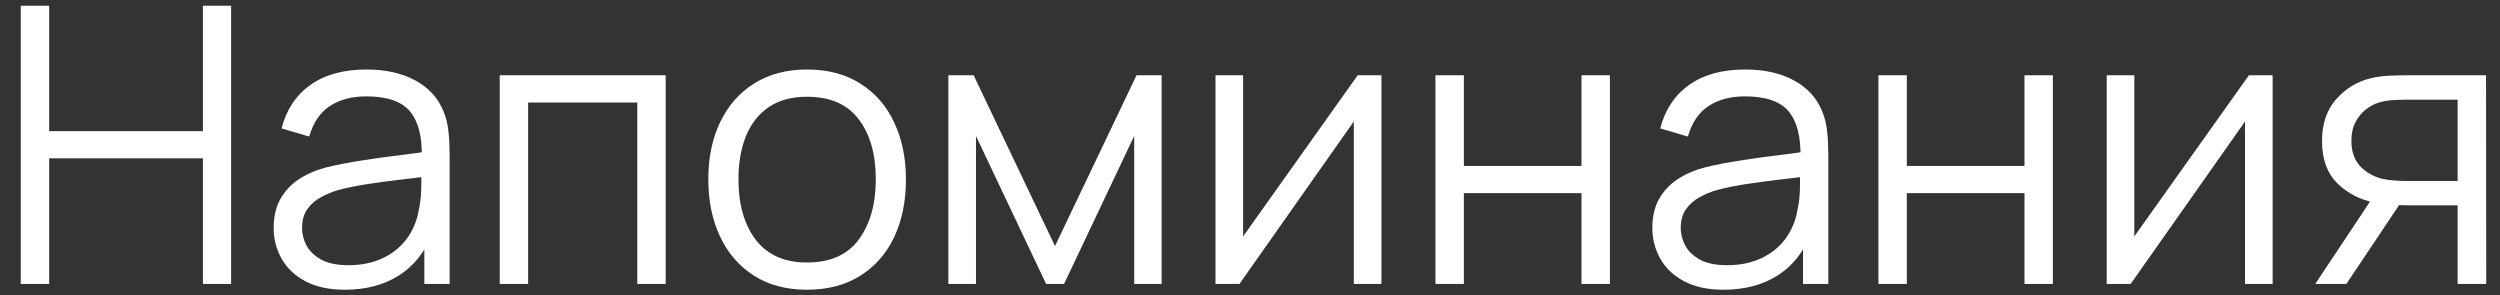 <?xml version="1.0" encoding="UTF-8"?> <svg xmlns="http://www.w3.org/2000/svg" width="110" height="13" viewBox="0 0 110 13" fill="none"><rect x="0" y="0" width="110" height="13" fill="#333333" stroke="none"/><path d="M0.913 12.493V0.253H2.163V5.77H8.929V0.253H10.169V12.493H8.929V6.968H2.163V12.493H0.913ZM15.177 12.748C14.486 12.748 13.905 12.623 13.435 12.374C12.97 12.125 12.622 11.793 12.389 11.38C12.157 10.966 12.041 10.515 12.041 10.028C12.041 9.53 12.14 9.104 12.338 8.753C12.542 8.396 12.817 8.104 13.163 7.878C13.514 7.651 13.919 7.478 14.378 7.359C14.843 7.246 15.356 7.147 15.917 7.062C16.483 6.971 17.036 6.894 17.574 6.832C18.118 6.764 18.594 6.699 19.002 6.637L18.56 6.909C18.577 6.002 18.402 5.33 18.033 4.894C17.665 4.458 17.025 4.24 16.112 4.24C15.483 4.24 14.951 4.381 14.514 4.665C14.084 4.948 13.78 5.396 13.605 6.008L12.389 5.651C12.599 4.829 13.021 4.191 13.656 3.738C14.29 3.285 15.115 3.058 16.129 3.058C16.968 3.058 17.679 3.217 18.263 3.534C18.852 3.846 19.269 4.299 19.512 4.894C19.626 5.16 19.699 5.458 19.733 5.787C19.767 6.115 19.784 6.45 19.784 6.79V12.493H18.671V10.19L18.994 10.326C18.682 11.113 18.198 11.714 17.54 12.128C16.883 12.541 16.095 12.748 15.177 12.748ZM15.322 11.669C15.905 11.669 16.415 11.564 16.852 11.354C17.288 11.145 17.639 10.858 17.906 10.496C18.172 10.127 18.345 9.714 18.424 9.255C18.492 8.96 18.529 8.637 18.535 8.286C18.54 7.929 18.543 7.662 18.543 7.487L19.019 7.733C18.594 7.79 18.132 7.846 17.634 7.903C17.141 7.96 16.653 8.025 16.172 8.099C15.696 8.172 15.265 8.26 14.88 8.362C14.619 8.436 14.367 8.541 14.123 8.677C13.88 8.807 13.678 8.983 13.52 9.204C13.367 9.425 13.29 9.7 13.29 10.028C13.29 10.294 13.355 10.552 13.486 10.802C13.622 11.051 13.837 11.258 14.132 11.422C14.432 11.586 14.829 11.669 15.322 11.669ZM21.988 12.493V3.313H29.29V12.493H28.041V4.512H23.238V12.493H21.988ZM35.509 12.748C34.597 12.748 33.818 12.541 33.172 12.128C32.526 11.714 32.03 11.142 31.684 10.411C31.339 9.68 31.166 8.841 31.166 7.895C31.166 6.931 31.341 6.087 31.693 5.362C32.044 4.636 32.543 4.072 33.189 3.67C33.84 3.262 34.614 3.058 35.509 3.058C36.427 3.058 37.209 3.265 37.855 3.679C38.507 4.087 39.003 4.656 39.343 5.387C39.688 6.112 39.861 6.948 39.861 7.895C39.861 8.858 39.688 9.705 39.343 10.436C38.997 11.162 38.498 11.728 37.847 12.136C37.195 12.544 36.416 12.748 35.509 12.748ZM35.509 11.55C36.529 11.55 37.289 11.213 37.787 10.538C38.286 9.858 38.535 8.977 38.535 7.895C38.535 6.784 38.283 5.9 37.779 5.243C37.28 4.585 36.524 4.257 35.509 4.257C34.824 4.257 34.257 4.412 33.809 4.724C33.367 5.03 33.036 5.458 32.815 6.008C32.599 6.552 32.492 7.181 32.492 7.895C32.492 9 32.747 9.886 33.257 10.555C33.767 11.218 34.518 11.55 35.509 11.55ZM41.728 12.493V3.313H42.841L46.42 10.827L50.007 3.313H51.112V12.493H49.905V5.982L46.819 12.493H46.029L42.943 5.982V12.493H41.728ZM60.783 3.313V12.493H59.568V5.345L54.536 12.493H53.482V3.313H54.697V10.402L59.738 3.313H60.783ZM63.16 12.493V3.313H64.41V7.3H69.586V3.313H70.836V12.493H69.586V8.498H64.41V12.493H63.16ZM75.839 12.748C75.148 12.748 74.567 12.623 74.097 12.374C73.632 12.125 73.284 11.793 73.051 11.38C72.819 10.966 72.703 10.515 72.703 10.028C72.703 9.53 72.802 9.104 73 8.753C73.204 8.396 73.479 8.104 73.825 7.878C74.176 7.651 74.581 7.478 75.04 7.359C75.505 7.246 76.018 7.147 76.579 7.062C77.145 6.971 77.698 6.894 78.236 6.832C78.78 6.764 79.256 6.699 79.664 6.637L79.222 6.909C79.239 6.002 79.064 5.33 78.695 4.894C78.327 4.458 77.687 4.24 76.774 4.24C76.145 4.24 75.613 4.381 75.176 4.665C74.746 4.948 74.442 5.396 74.267 6.008L73.051 5.651C73.261 4.829 73.683 4.191 74.318 3.738C74.953 3.285 75.777 3.058 76.791 3.058C77.63 3.058 78.341 3.217 78.925 3.534C79.514 3.846 79.931 4.299 80.174 4.894C80.288 5.16 80.361 5.458 80.395 5.787C80.429 6.115 80.446 6.45 80.446 6.79V12.493H79.333V10.19L79.656 10.326C79.344 11.113 78.86 11.714 78.202 12.128C77.545 12.541 76.757 12.748 75.839 12.748ZM75.984 11.669C76.567 11.669 77.078 11.564 77.514 11.354C77.95 11.145 78.302 10.858 78.568 10.496C78.834 10.127 79.007 9.714 79.086 9.255C79.154 8.96 79.191 8.637 79.197 8.286C79.203 7.929 79.205 7.662 79.205 7.487L79.681 7.733C79.256 7.79 78.794 7.846 78.296 7.903C77.803 7.96 77.316 8.025 76.834 8.099C76.358 8.172 75.927 8.26 75.542 8.362C75.281 8.436 75.029 8.541 74.785 8.677C74.542 8.807 74.341 8.983 74.182 9.204C74.029 9.425 73.952 9.7 73.952 10.028C73.952 10.294 74.017 10.552 74.148 10.802C74.284 11.051 74.499 11.258 74.794 11.422C75.094 11.586 75.491 11.669 75.984 11.669ZM82.651 12.493V3.313H83.9V7.3H89.077V3.313H90.326V12.493H89.077V8.498H83.9V12.493H82.651ZM99.996 3.313V12.493H98.781V5.345L93.749 12.493H92.695V3.313H93.91V10.402L98.951 3.313H99.996ZM108.136 12.493V9.034H105.994C105.745 9.034 105.487 9.025 105.221 9.008C104.96 8.986 104.716 8.954 104.49 8.915C103.844 8.79 103.294 8.507 102.841 8.065C102.393 7.617 102.169 6.999 102.169 6.212C102.169 5.441 102.379 4.823 102.798 4.359C103.218 3.888 103.725 3.582 104.32 3.441C104.592 3.378 104.867 3.341 105.144 3.33C105.428 3.319 105.671 3.313 105.875 3.313H109.386L109.394 12.493H108.136ZM101.872 12.493L104.43 8.643H105.816L103.24 12.493H101.872ZM105.926 7.963H108.136V4.384H105.926C105.79 4.384 105.6 4.39 105.357 4.401C105.113 4.412 104.884 4.449 104.668 4.512C104.481 4.568 104.294 4.668 104.107 4.809C103.926 4.945 103.773 5.129 103.648 5.362C103.524 5.588 103.461 5.866 103.461 6.195C103.461 6.654 103.586 7.022 103.835 7.3C104.09 7.572 104.408 7.759 104.787 7.861C104.991 7.906 105.195 7.934 105.399 7.946C105.603 7.957 105.779 7.963 105.926 7.963Z" fill="white"></path></svg> 